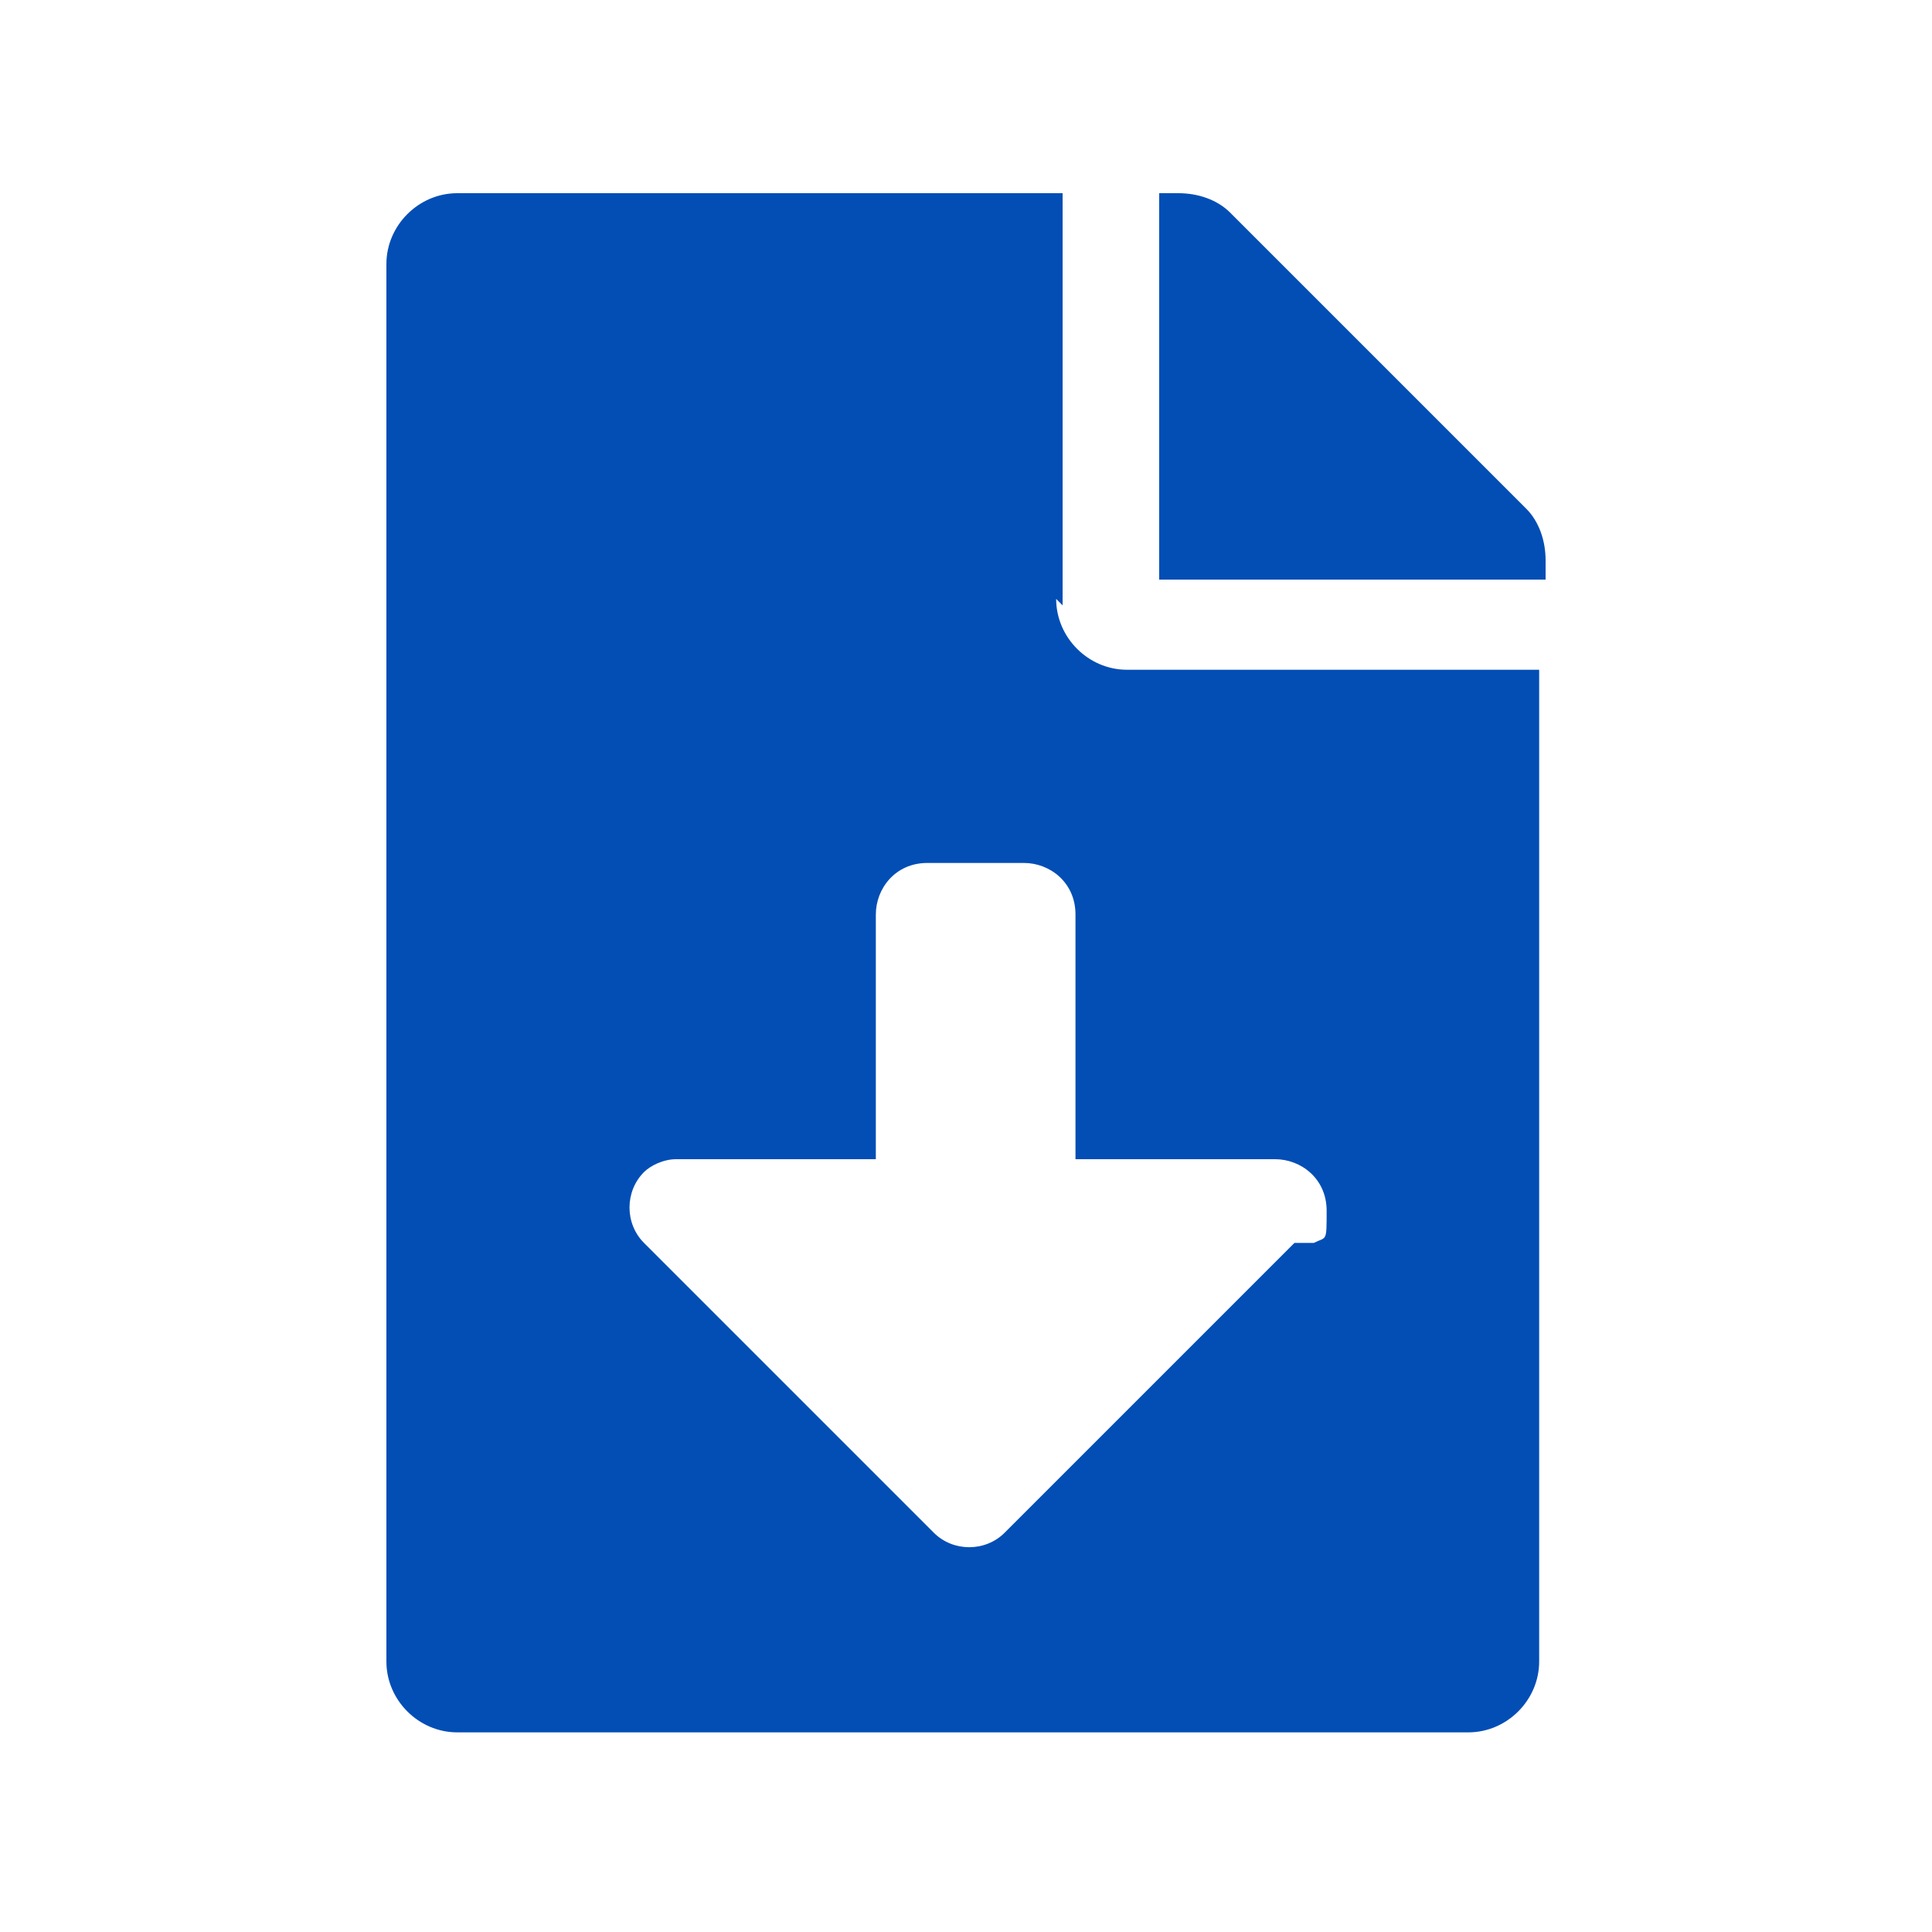 <?xml version="1.0" encoding="UTF-8"?>
<svg id="_レイヤー_2" data-name=" レイヤー 2" xmlns="http://www.w3.org/2000/svg" version="1.1" viewBox="0 0 30 30">
  <defs>
    <style>
      .cls-1 {
        fill: #024eb5;
        stroke-width: 0px;
      }
    </style>
  </defs>
  <path id="Icon_awesome-file-download" data-name="Icon awesome-file-download" class="cls-1" d="M16.5,9.4V3H7.1c-.6,0-1.1.5-1.1,1.1h0v21.7c0,.6.5,1.1,1.1,1.1h15.7c.6,0,1.1-.5,1.1-1.1h0v-15.4h-6.4c-.6,0-1.1-.5-1.1-1.1h0ZM20.1,19.3l-4.5,4.5c-.3.3-.8.3-1.1,0l-4.5-4.5c-.3-.3-.3-.8,0-1.1.1-.1.3-.2.5-.2h3.1v-3.8c0-.4.3-.8.8-.8h1.5c.4,0,.8.3.8.8h0v3.8h3.1c.4,0,.8.3.8.8s0,.4-.2.5h0ZM23.7,7.9l-4.6-4.6c-.2-.2-.5-.3-.8-.3h-.3v6h6v-.3c0-.3-.1-.6-.3-.8h0Z"/>
</svg>